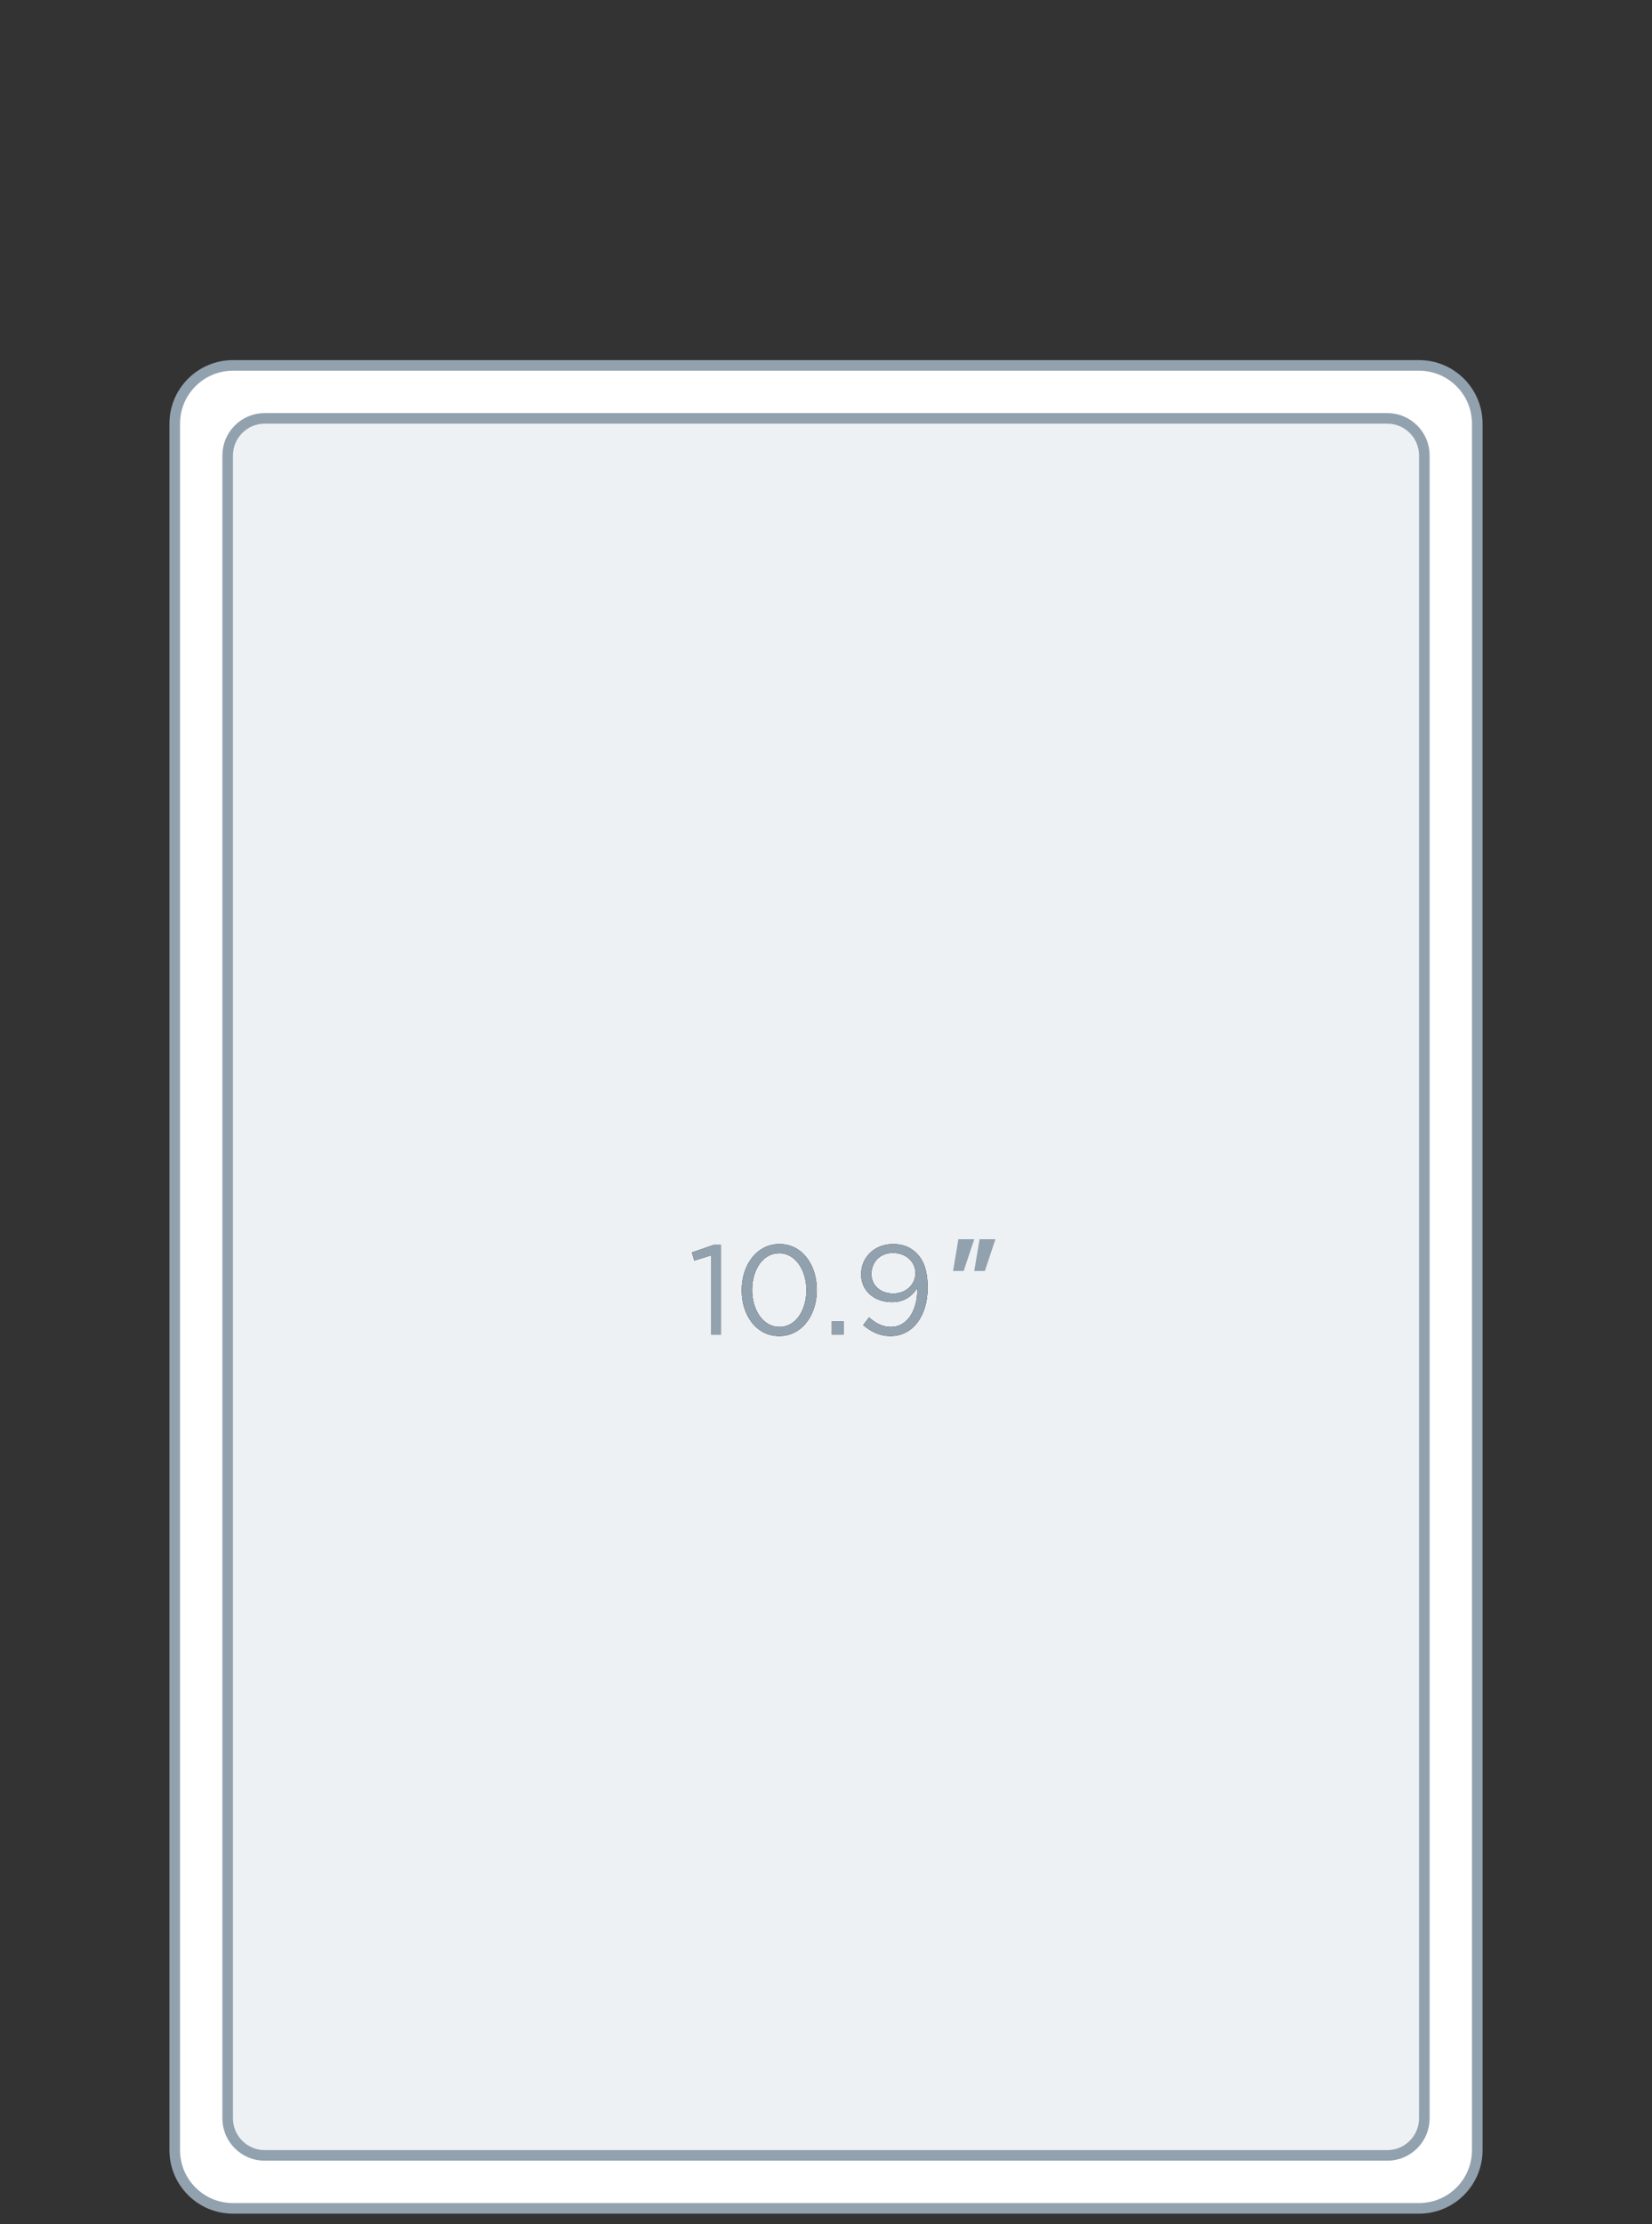 <?xml version="1.0" encoding="UTF-8"?>
<svg width="156px" height="210px" viewBox="0 0 156 210" version="1.1" xmlns="http://www.w3.org/2000/svg" xmlns:xlink="http://www.w3.org/1999/xlink">
    <rect x="0" y="0" width="156" height="210" fill="#333333" stroke="none"/>
    <title>iPad_Air</title>
    <defs>
        <path d="M3.084,12 L3.084,3.54 L2.388,3.54 L0.336,4.248 L0.564,5.016 L2.148,4.524 L2.148,12 L3.084,12 Z M8.58,12.144 C10.74,12.144 12.132,10.152 12.132,7.8 L12.132,7.776 C12.132,5.424 10.764,3.456 8.604,3.456 C6.444,3.456 5.04,5.448 5.04,7.8 L5.04,7.824 C5.04,10.176 6.408,12.144 8.58,12.144 Z M8.604,11.28 C7.032,11.28 6.024,9.636 6.024,7.8 L6.024,7.776 C6.024,5.928 7.008,4.32 8.58,4.32 C10.14,4.32 11.148,5.964 11.148,7.8 L11.148,7.824 C11.148,9.66 10.176,11.28 8.604,11.28 Z M14.652,12 L14.652,10.74 L13.548,10.74 L13.548,12 L14.652,12 Z M19.104,12.144 C21.18,12.144 22.596,10.26 22.596,7.596 L22.596,7.572 C22.596,5.892 22.188,4.956 21.552,4.32 C21.012,3.78 20.304,3.456 19.344,3.456 C17.556,3.456 16.32,4.716 16.32,6.312 L16.32,6.336 C16.32,7.848 17.52,8.94 19.248,8.94 C20.328,8.94 21.096,8.424 21.624,7.608 L21.624,7.776 C21.624,9.588 20.748,11.28 19.128,11.28 C18.384,11.28 17.748,10.98 17.064,10.38 L16.512,11.112 C17.22,11.7 18.012,12.144 19.104,12.144 Z M19.356,8.124 C18.132,8.124 17.292,7.356 17.292,6.288 L17.292,6.264 C17.292,5.22 18.048,4.296 19.308,4.296 C20.568,4.296 21.444,5.136 21.444,6.204 L21.444,6.228 C21.444,7.188 20.64,8.124 19.356,8.124 Z" id="path-1"></path>
    </defs>
    <g id="iOS-Ad-Hoc-Builds" stroke="none" stroke-width="1" fill="none" fill-rule="evenodd">
        <g id="iPad_pro_110" fill-rule="nonzero">
            <path d="M22,34.5 C18.962,34.5 16.5,36.962 16.5,40 L16.5,203 C16.5,206.038 18.962,208.5 22,208.5 L134,208.5 C137.038,208.5 139.5,206.038 139.5,203 L139.5,40 C139.5,36.962 137.038,34.5 134,34.5 L22,34.5 Z" id="Rectangle" stroke="#92A1AE" fill="#FFFFFF"></path>
            <path d="M25,39.5 C23.067,39.5 21.5,41.067 21.5,43 L21.5,200 C21.5,201.933 23.067,203.5 25,203.5 L131,203.5 C132.933,203.5 134.5,201.933 134.5,200 L134.5,43 C134.5,41.067 132.933,39.5 131,39.5 L25,39.5 Z" id="Rectangle" stroke="#92A1AE" fill-opacity="0.15" fill="#92A1AE"></path>
            <g id="Group-36" transform="translate(65, 114)">
                <g id="10.9">
                    <use fill="#000000" xlink:href="#path-1"></use>
                    <use fill="#92A1AE" xlink:href="#path-1"></use>
                </g>
                <path d="M25.5,3 L27,3 L26,6 L25,6 L25.5,3 Z M27.5,3 L29,3 L28,6 L27,6 L27.5,3 Z" id="Shape" fill="#92A1AE"></path>
            </g>
        </g>
    </g>
</svg>